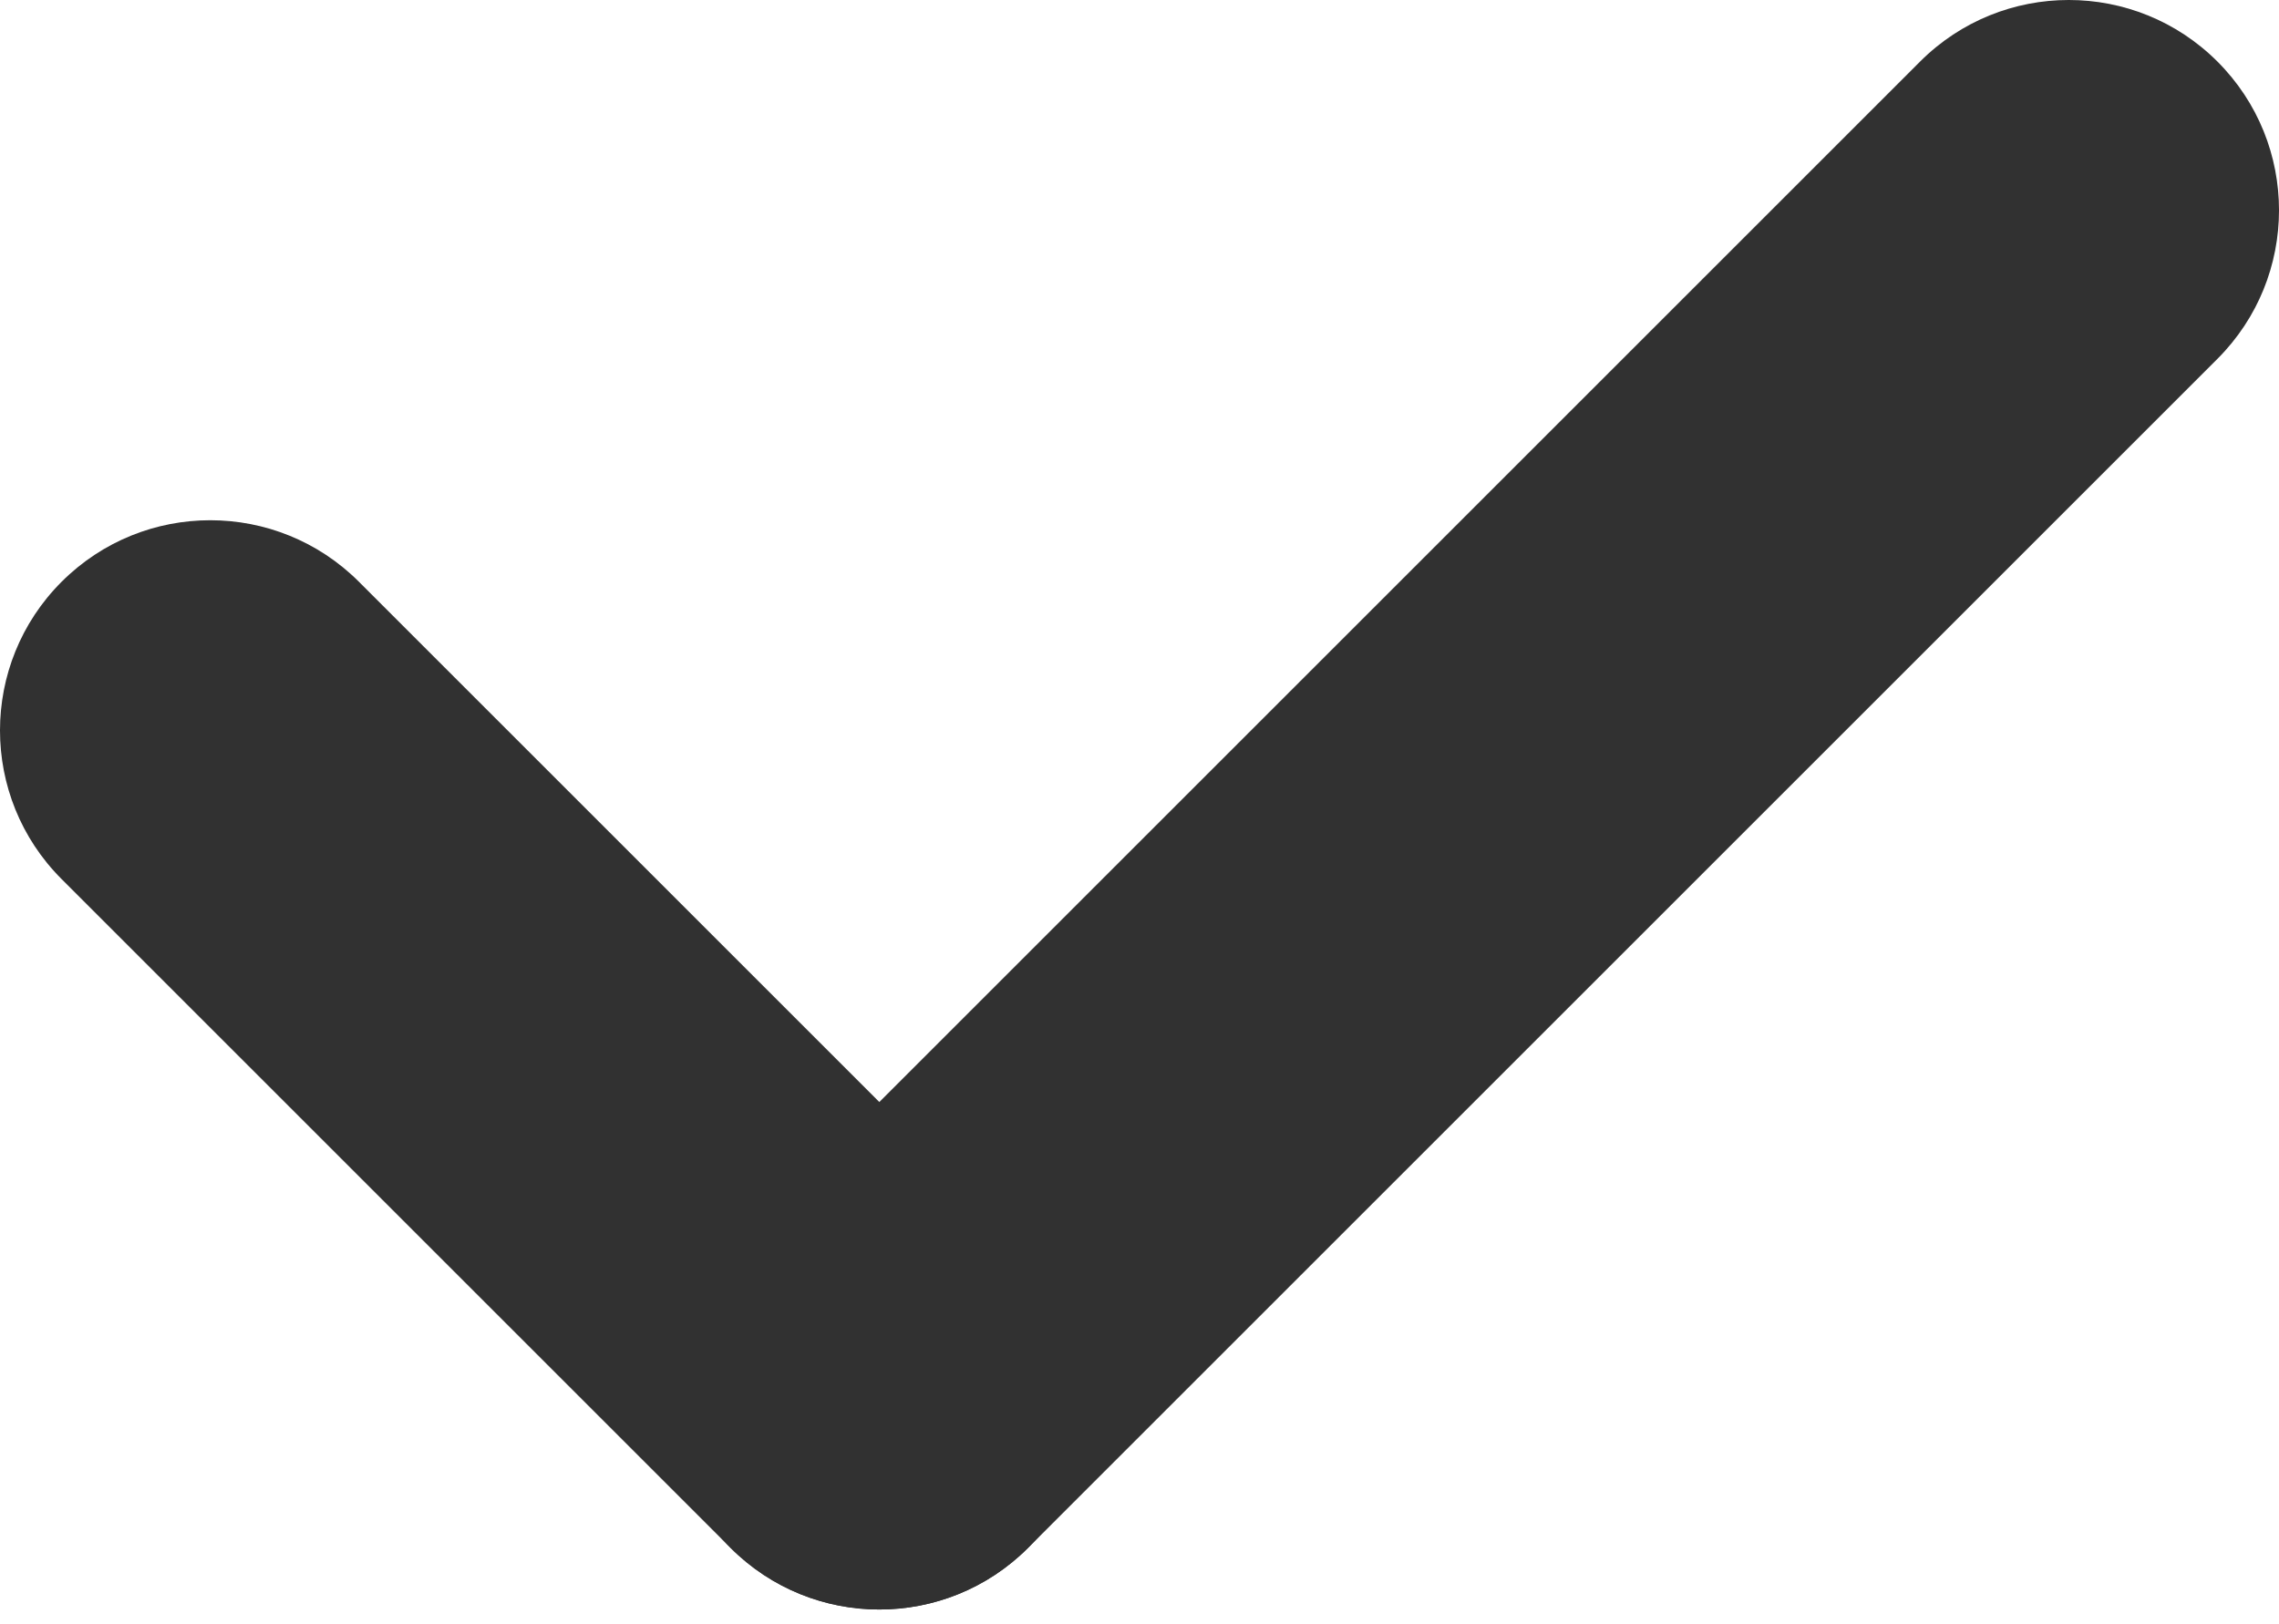 <?xml version="1.0" encoding="UTF-8"?> <svg xmlns="http://www.w3.org/2000/svg" width="87" height="62" viewBox="0 0 87 62" fill="none"> <path fill-rule="evenodd" clip-rule="evenodd" d="M2.351 22.216C5.486 19.082 10.568 19.082 13.703 22.216L39.244 47.758C42.379 50.892 42.379 55.975 39.244 59.109C36.109 62.244 31.027 62.244 27.892 59.109L2.351 33.568C-0.784 30.433 -0.784 25.351 2.351 22.216Z" fill="#313131"></path> <path fill-rule="evenodd" clip-rule="evenodd" d="M84.65 2.351C87.784 5.486 87.784 10.568 84.65 13.703L39.243 59.109C36.108 62.244 31.026 62.244 27.891 59.109C24.757 55.975 24.757 50.892 27.891 47.758L73.298 2.351C76.433 -0.784 81.515 -0.784 84.65 2.351Z" fill="#313131"></path> </svg> 